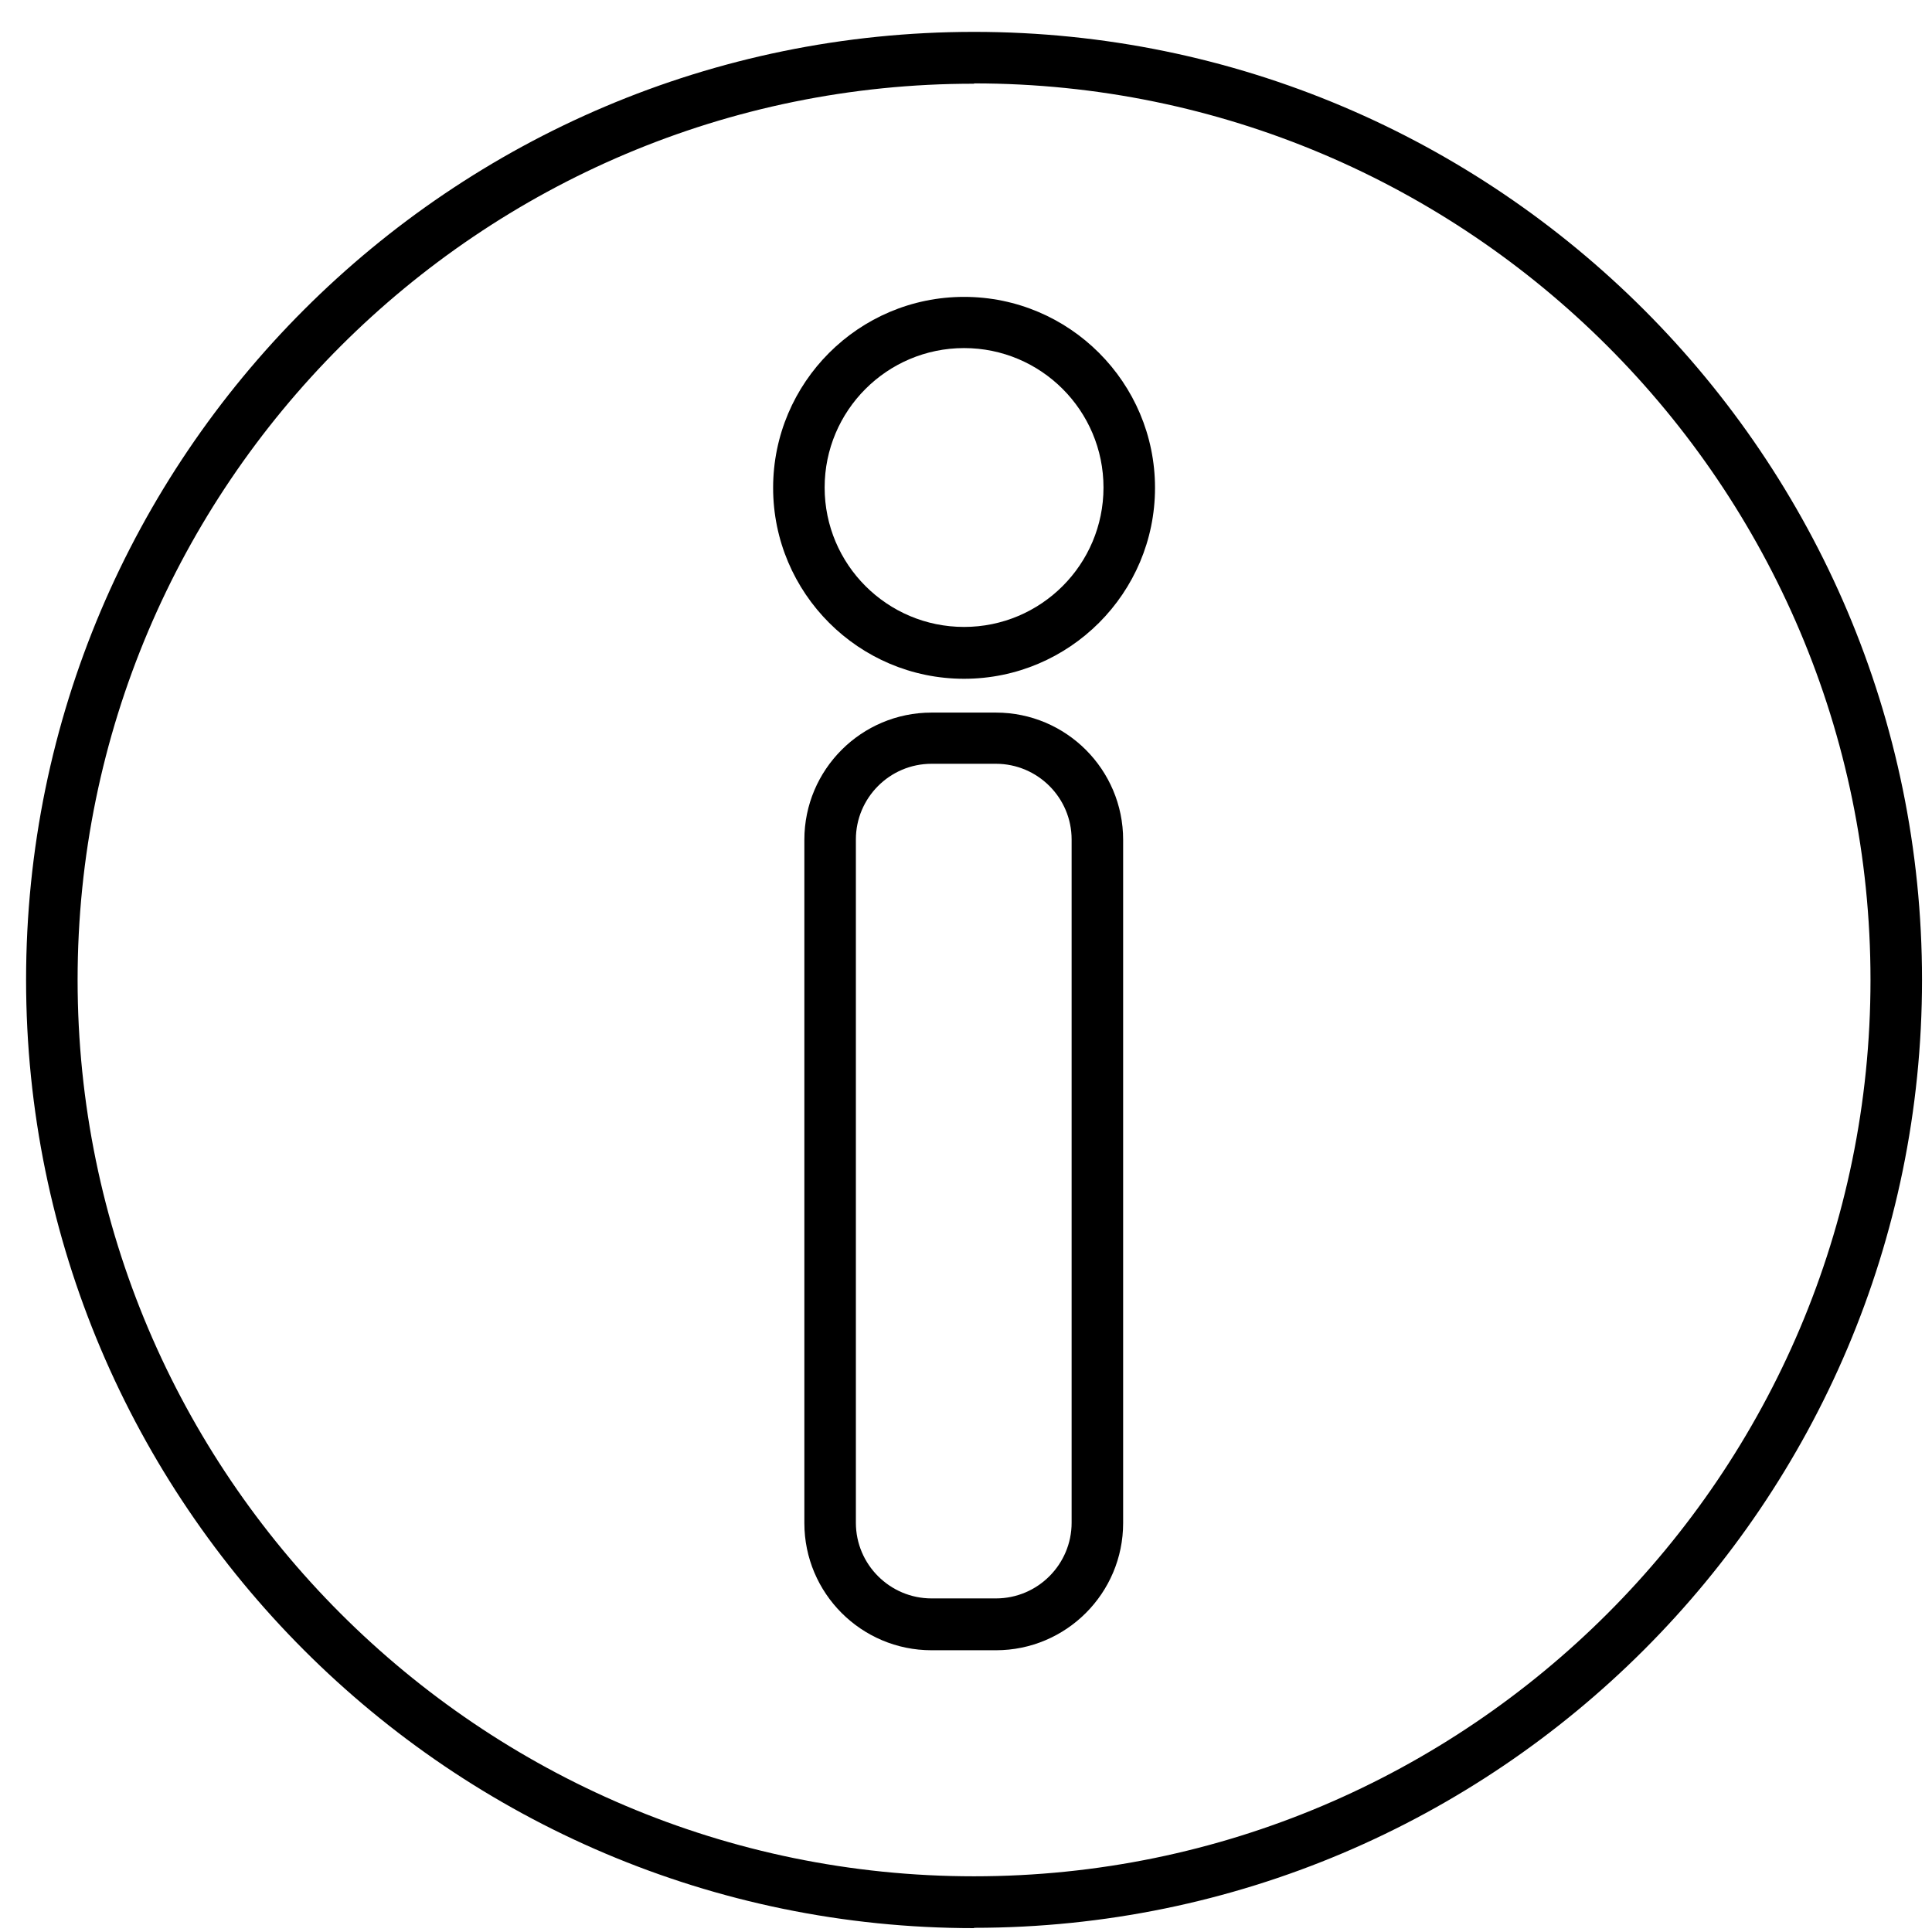 <?xml version="1.0" encoding="UTF-8"?><svg xmlns="http://www.w3.org/2000/svg" viewBox="0 0 60 60" width="60" height="60" fill="none"><path fill="currentColor" d="m30.25,59.88C14.01,59.88.81,46.67.81,30.43S14.01.99,30.25.99s29.44,13.21,29.44,29.44-13.21,29.44-29.44,29.44Zm0-57.28C14.9,2.59,2.41,15.08,2.41,30.43s12.49,27.84,27.84,27.84,27.84-12.49,27.84-27.84S45.6,2.59,30.25,2.59Z"/><path fill="currentColor" d="m29.94,21.08c-3.27,0-5.93-2.66-5.93-5.93s2.66-5.93,5.93-5.93,5.93,2.66,5.93,5.93-2.66,5.93-5.93,5.93Zm0-10.27c-2.39,0-4.33,1.94-4.33,4.33s1.94,4.33,4.33,4.33,4.33-1.94,4.33-4.33-1.94-4.33-4.33-4.33Z"/><path fill="currentColor" d="m30.93,51.25h-2c-2.18,0-3.95-1.77-3.95-3.95v-21.22c0-2.18,1.77-3.95,3.95-3.95h2c2.18,0,3.95,1.77,3.95,3.95v21.22c0,2.18-1.77,3.95-3.95,3.95Zm-2-27.53c-1.3,0-2.35,1.06-2.35,2.35v21.22c0,1.3,1.06,2.35,2.35,2.35h2c1.3,0,2.35-1.06,2.35-2.35v-21.22c0-1.3-1.06-2.35-2.35-2.35h-2Z"/></svg>